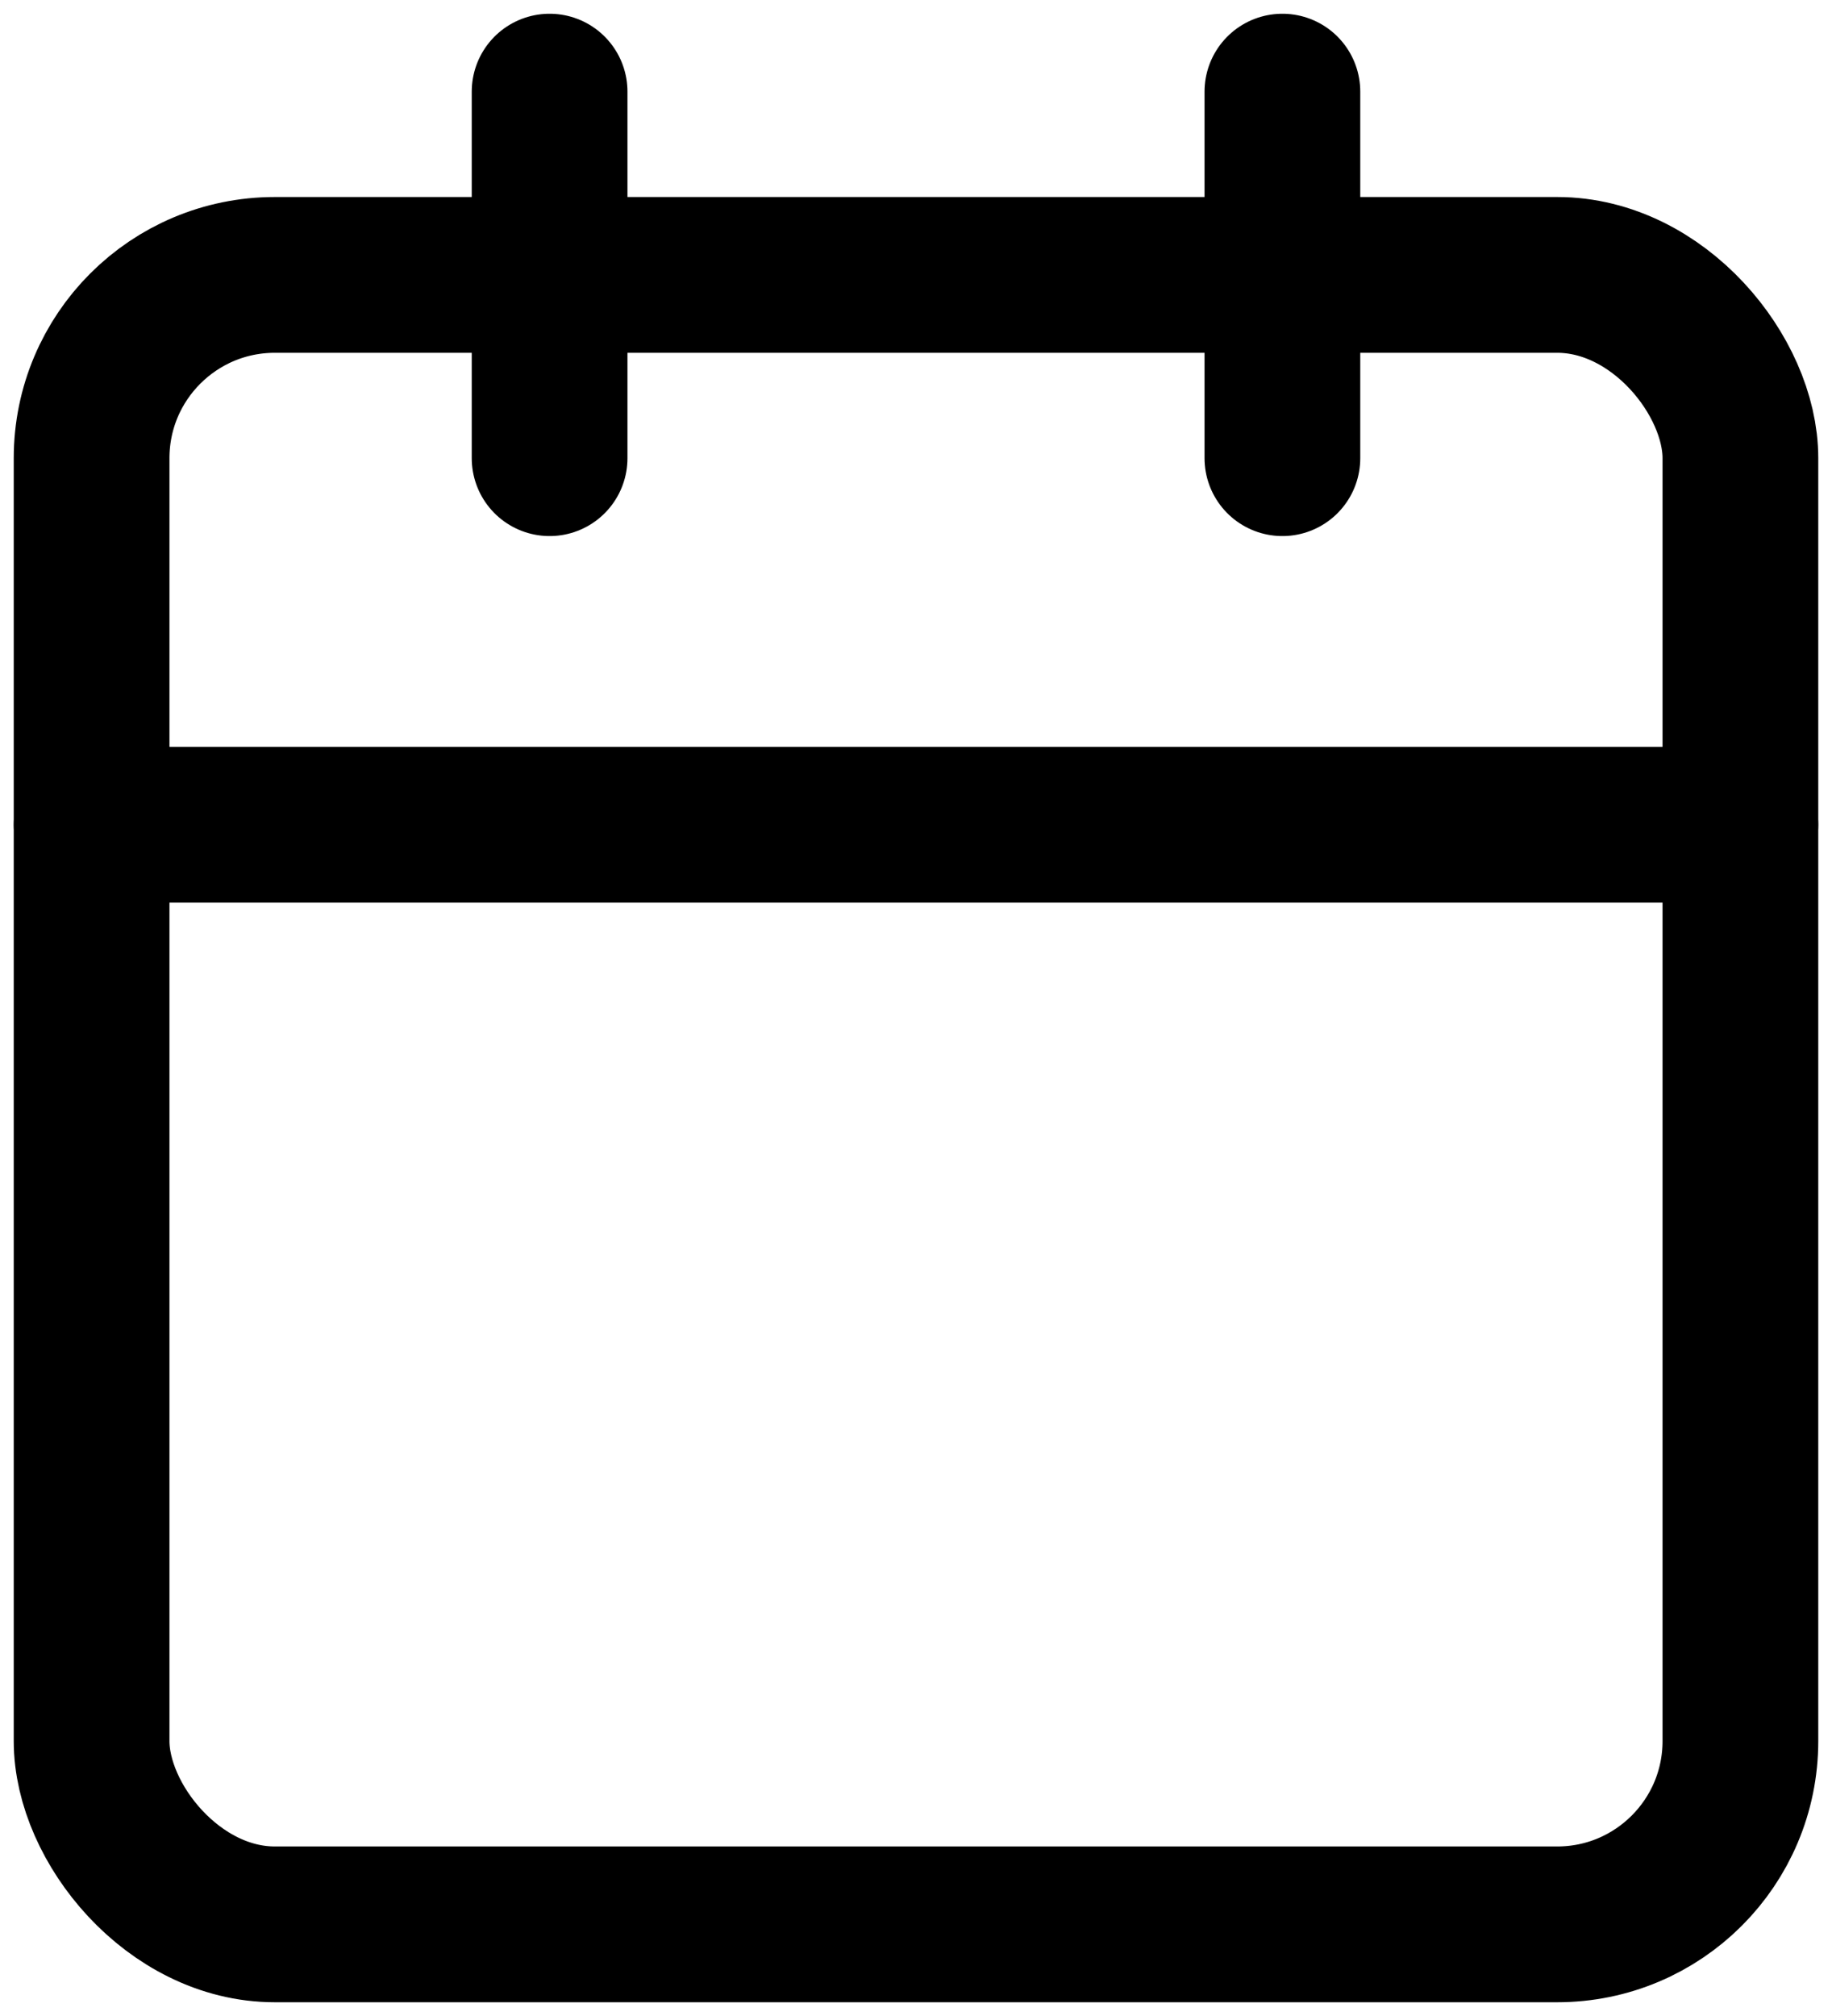 <svg width="20" height="22" viewBox="0 0 20 22" fill="none" xmlns="http://www.w3.org/2000/svg">
<rect x="1" y="3" width="18" height="18" rx="2" stroke="black" stroke-width="1.7" stroke-linecap="round" stroke-linejoin="round"/>
<path d="M14 1V5" stroke="black" stroke-width="1.7" stroke-linecap="round" stroke-linejoin="round"/>
<path d="M6 1V5" stroke="black" stroke-width="1.7" stroke-linecap="round" stroke-linejoin="round"/>
<path d="M1 9H19" stroke="black" stroke-width="1.7" stroke-linecap="round" stroke-linejoin="round"/>
</svg>
